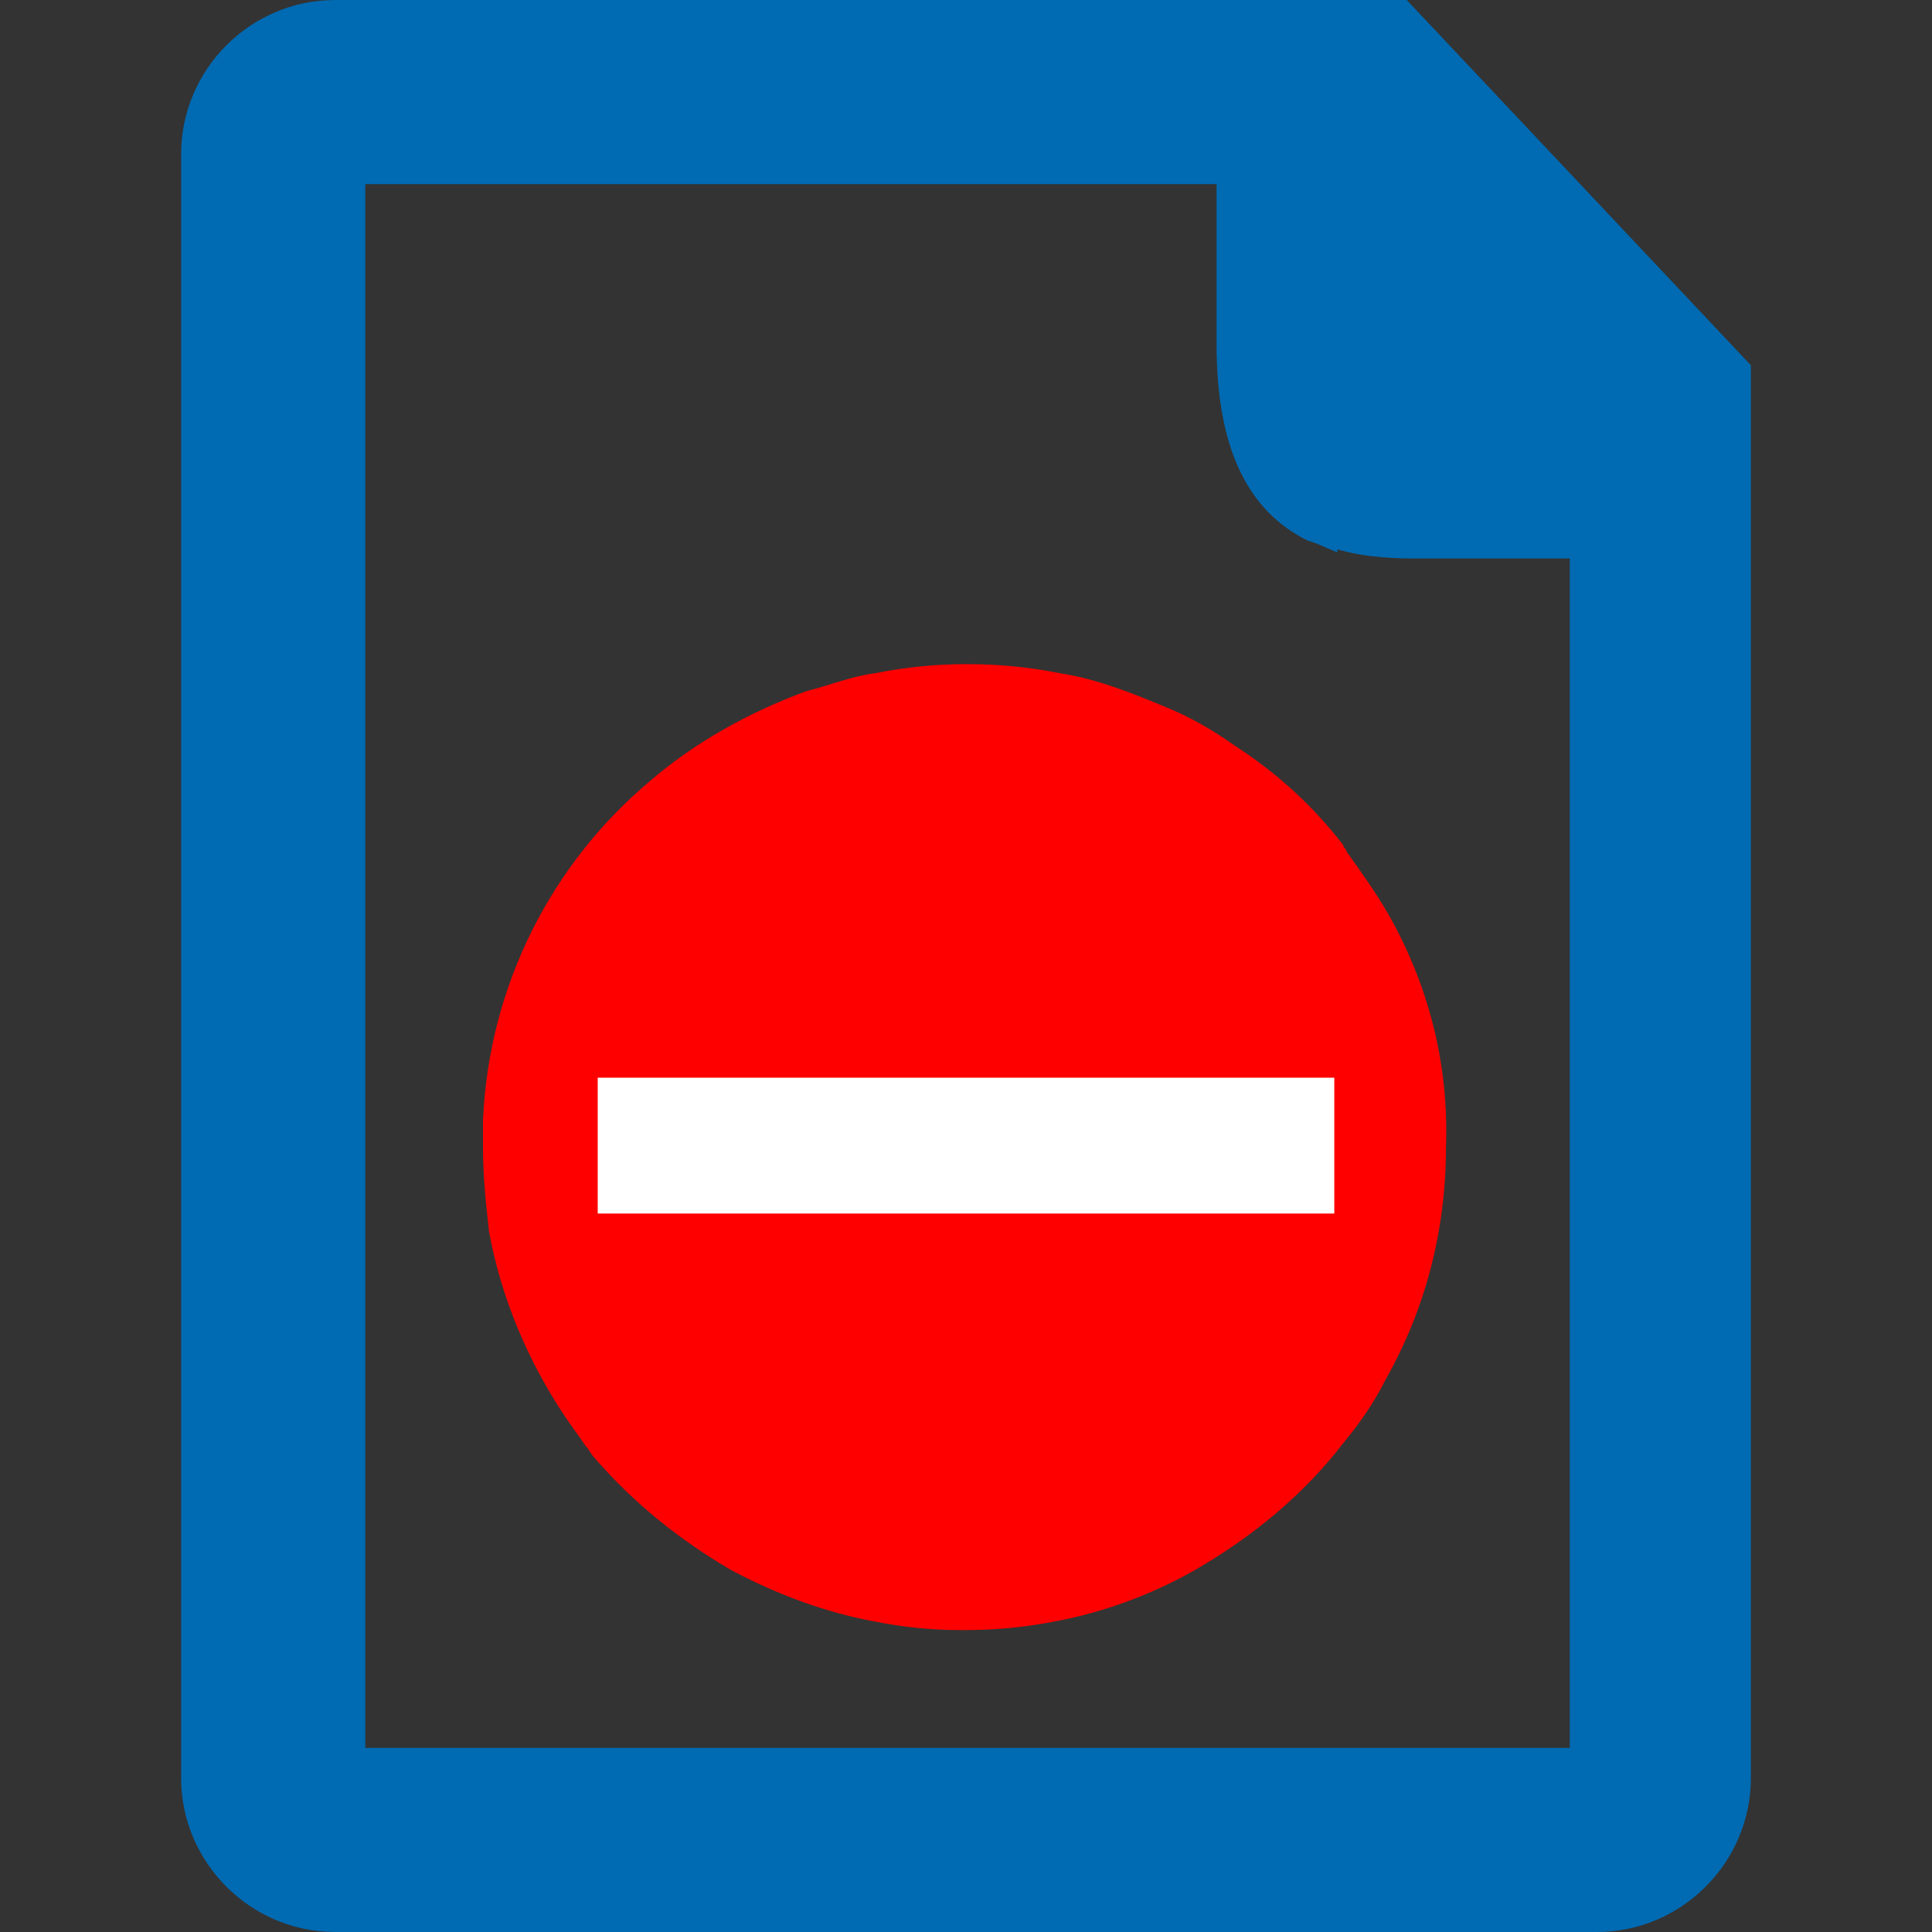 <?xml version="1.0" encoding="utf-8"?>
<!-- Generator: Adobe Illustrator 21.1.0, SVG Export Plug-In . SVG Version: 6.00 Build 0)  -->
<svg version="1.1" id="Ebene_1" xmlns="http://www.w3.org/2000/svg" xmlns:xlink="http://www.w3.org/1999/xlink" x="0px" y="0px"
	 viewBox="0 0 64 64" style="enable-background:new 0 0 64 64;" xml:space="preserve">
<rect x="0" y="0" width="64" height="64" fill="#333333" stroke="none"/>
<style type="text/css">
	.st0{fill:#FFFFFF;stroke:#006AB2;stroke-width:6;stroke-miterlimit:10;}
	.st1{fill:#006AB2;}
	.st2{fill:#FF0000;}
	.st3{fill:#FFFFFF;}
</style>
<path class="st0" d="M31.7,5.3"/>
<g>
	<path class="st1" d="M58,12.1L46.6,0H11.1C8.3,0,6,2.3,6,5.1v53.8c0,2.8,2.3,5.1,5.1,5.1h41.8c2.8,0,5.1-2.3,5.1-5.1V12.1z
		 M51.9,57.9H12.1V6.1h28.2v5.3c0,3.4,1,5.5,3,6.5v0l0.3,0.1c0,0,0,0,0,0l0.7,0.3v-0.1c0.7,0.2,1.5,0.3,2.5,0.3h5.2V57.9z"/>
</g>
<g>
	<path class="st2" d="M46,30.3c-0.4-0.7-0.9-1.4-1.4-2.1c0-0.1-0.1-0.1-0.1-0.2c-1-1.3-2.2-2.4-3.6-3.3c-0.7-0.5-1.4-0.9-2.1-1.2
		c-1.2-0.5-2.4-1-3.7-1.2c-1-0.2-2-0.3-3.1-0.3c-1,0-2,0.1-3,0.3c-0.8,0.1-1.5,0.4-2.3,0.6c-1.9,0.7-3.7,1.7-5.2,3
		c-3.2,2.7-5.3,6.7-5.5,11.2c0,0.3,0,0.6,0,0.9c0,1,0.1,1.9,0.2,2.8c0.4,2.2,1.3,4.3,2.5,6.1c0.2,0.3,0.5,0.7,0.7,1
		c0.1,0.1,0.2,0.3,0.3,0.4c1.3,1.5,2.8,2.7,4.5,3.7c1.5,0.8,3.1,1.4,4.7,1.7c1,0.2,1.9,0.3,3,0.3c1.1,0,2.1-0.1,3.1-0.3
		c1.6-0.3,3.2-0.9,4.6-1.7c1.9-1.1,3.6-2.5,4.9-4.2c0.5-0.6,1-1.3,1.4-2.1c1.3-2.3,2-4.9,2-7.7C48,35.2,47.3,32.6,46,30.3z"/>
	<rect x="19.8" y="35.7" class="st3" width="24.4" height="4.5"/>
</g>
</svg>
